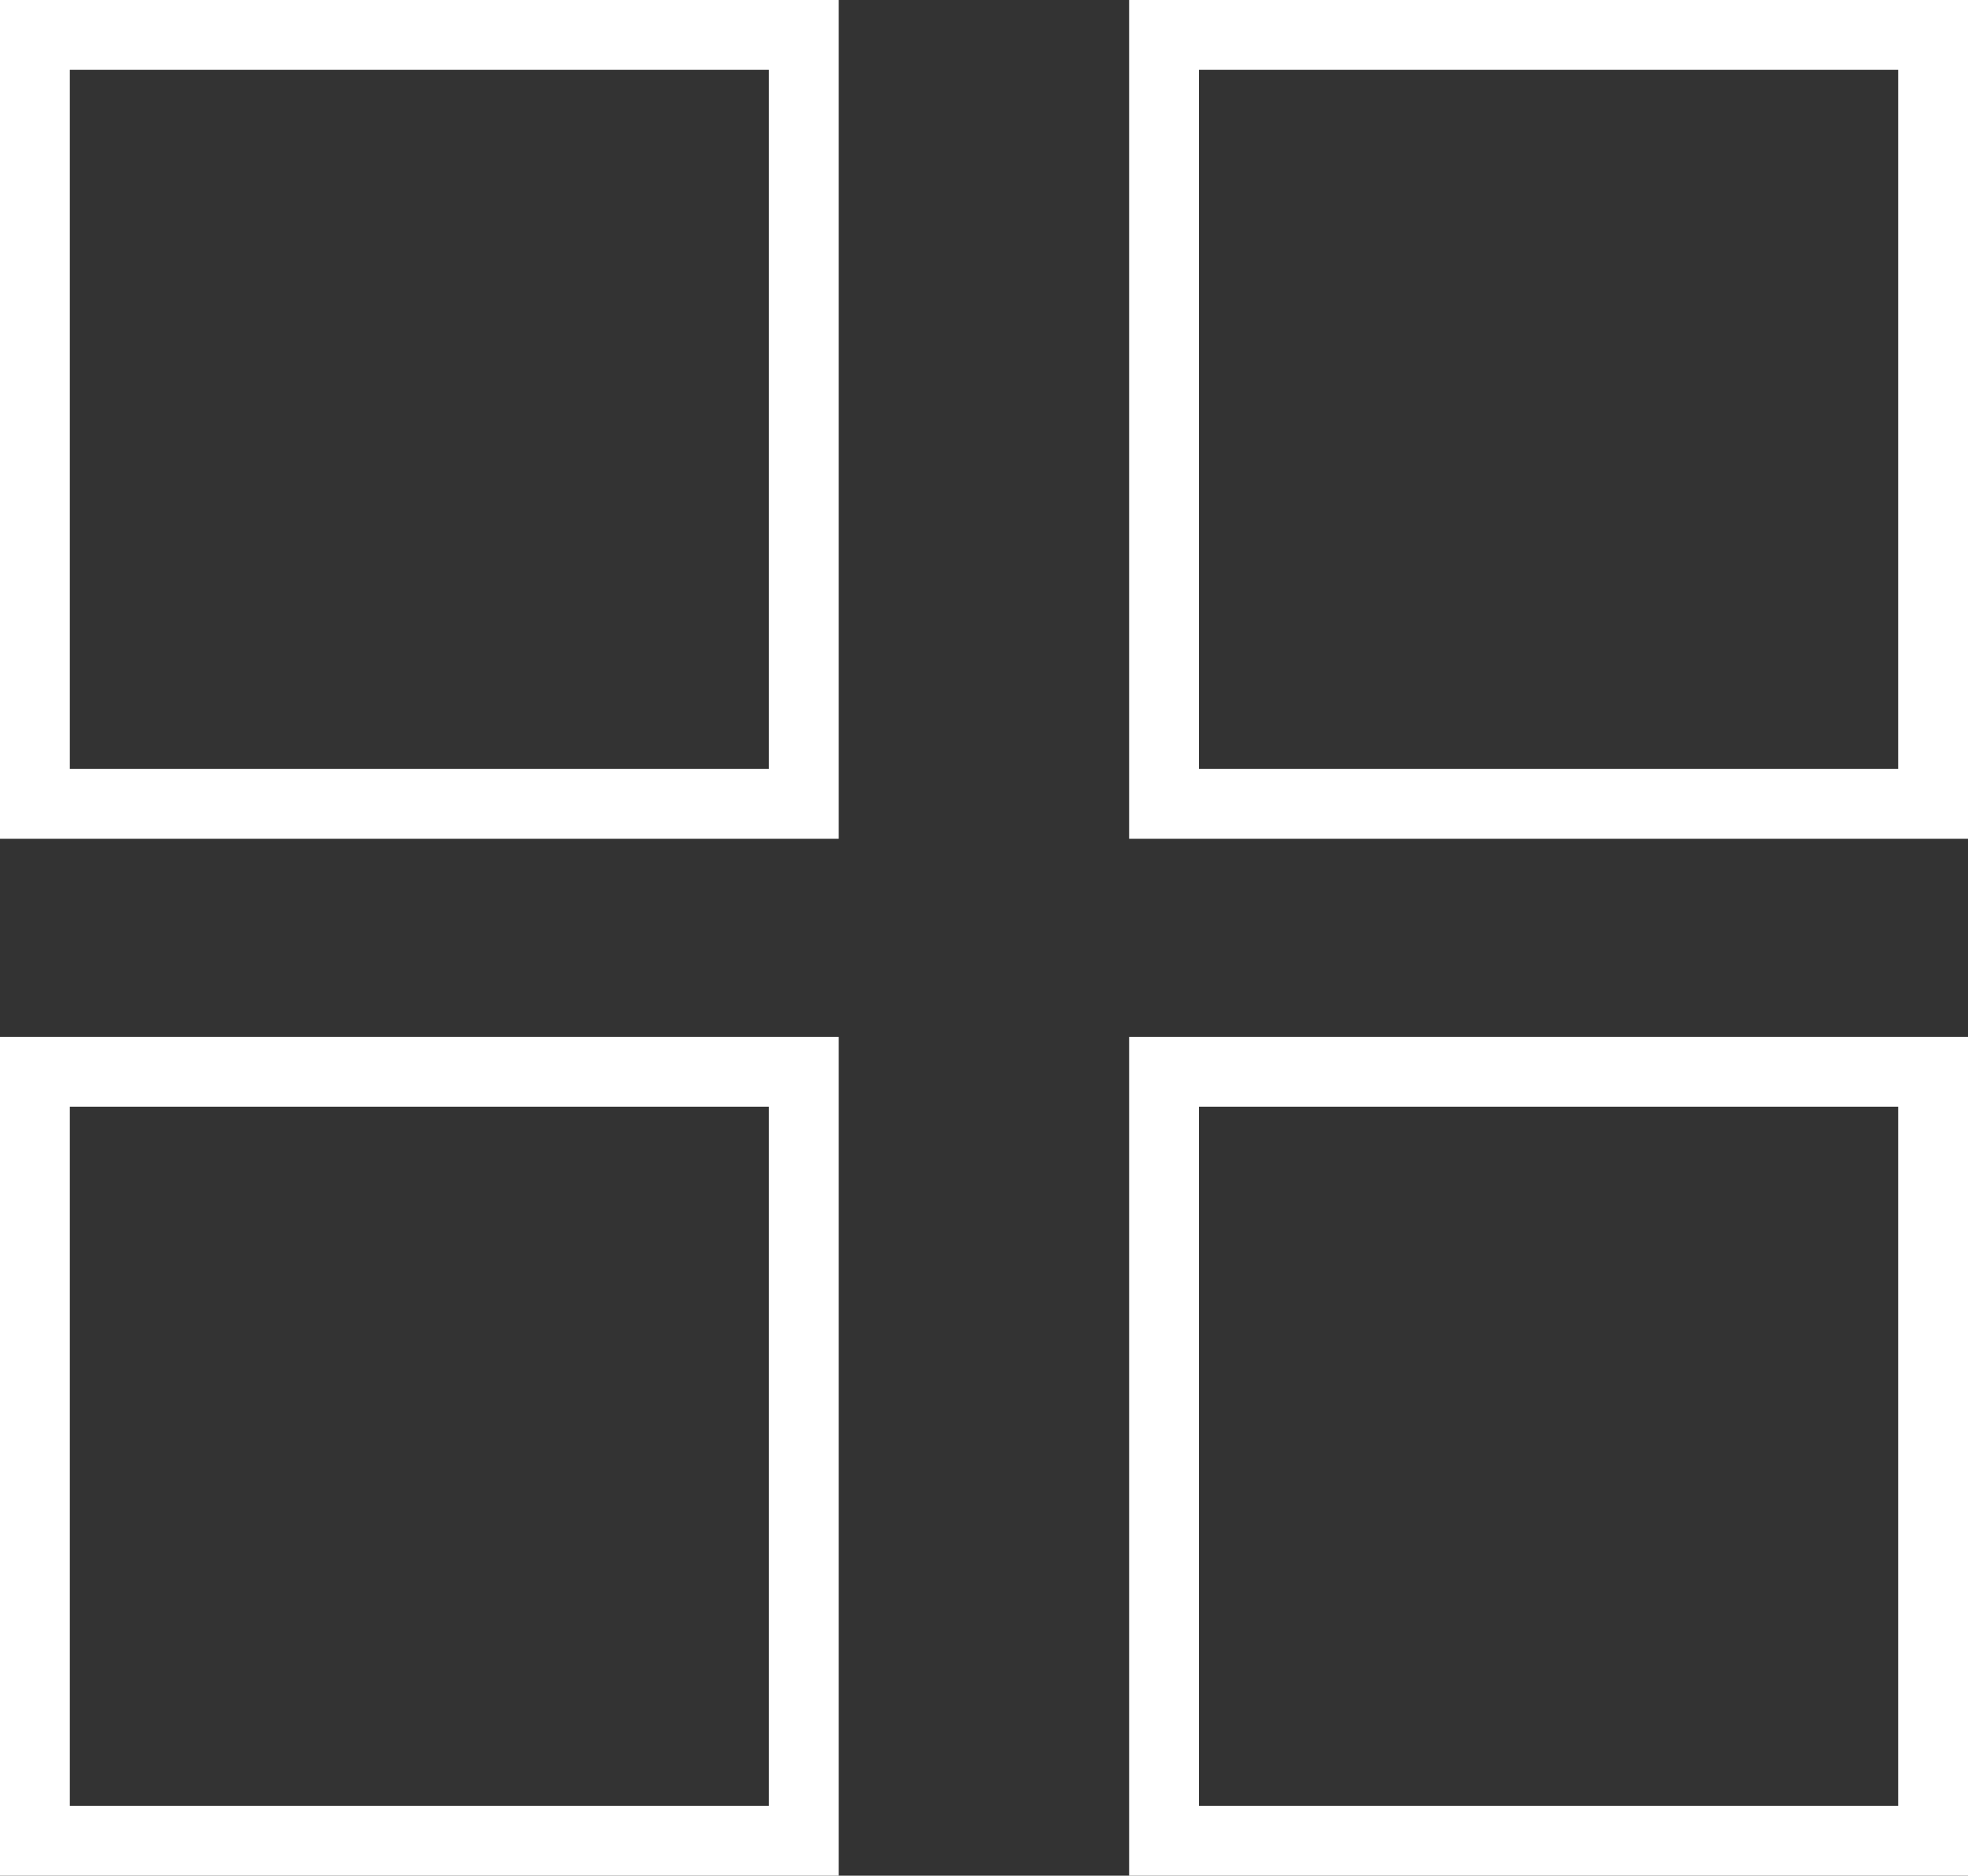 <svg xmlns="http://www.w3.org/2000/svg" width="28.187" height="26.863" viewBox="0 0 28.187 26.863">
  <rect x="0" y="0" width="28.187" height="26.863" fill="#333333" stroke="none"/>
  <g id="Group_39" data-name="Group 39" transform="translate(0.5 0.5)">
    <rect id="Rectangle_336" data-name="Rectangle 336" width="11.013" height="11.013" transform="translate(0 0)" fill="none" stroke="#fff" stroke-width="1"/>
    <rect id="Rectangle_337" data-name="Rectangle 337" width="11.013" height="11.013" transform="translate(0 14.85)" fill="none" stroke="#fff" stroke-width="1"/>
    <rect id="Rectangle_338" data-name="Rectangle 338" width="11.015" height="11.013" transform="translate(16.172 14.85)" fill="none" stroke="#fff" stroke-width="1"/>
    <rect id="Rectangle_339" data-name="Rectangle 339" width="11.015" height="11.013" transform="translate(16.172 0)" fill="none" stroke="#fff" stroke-width="1"/>
  </g>
</svg>
